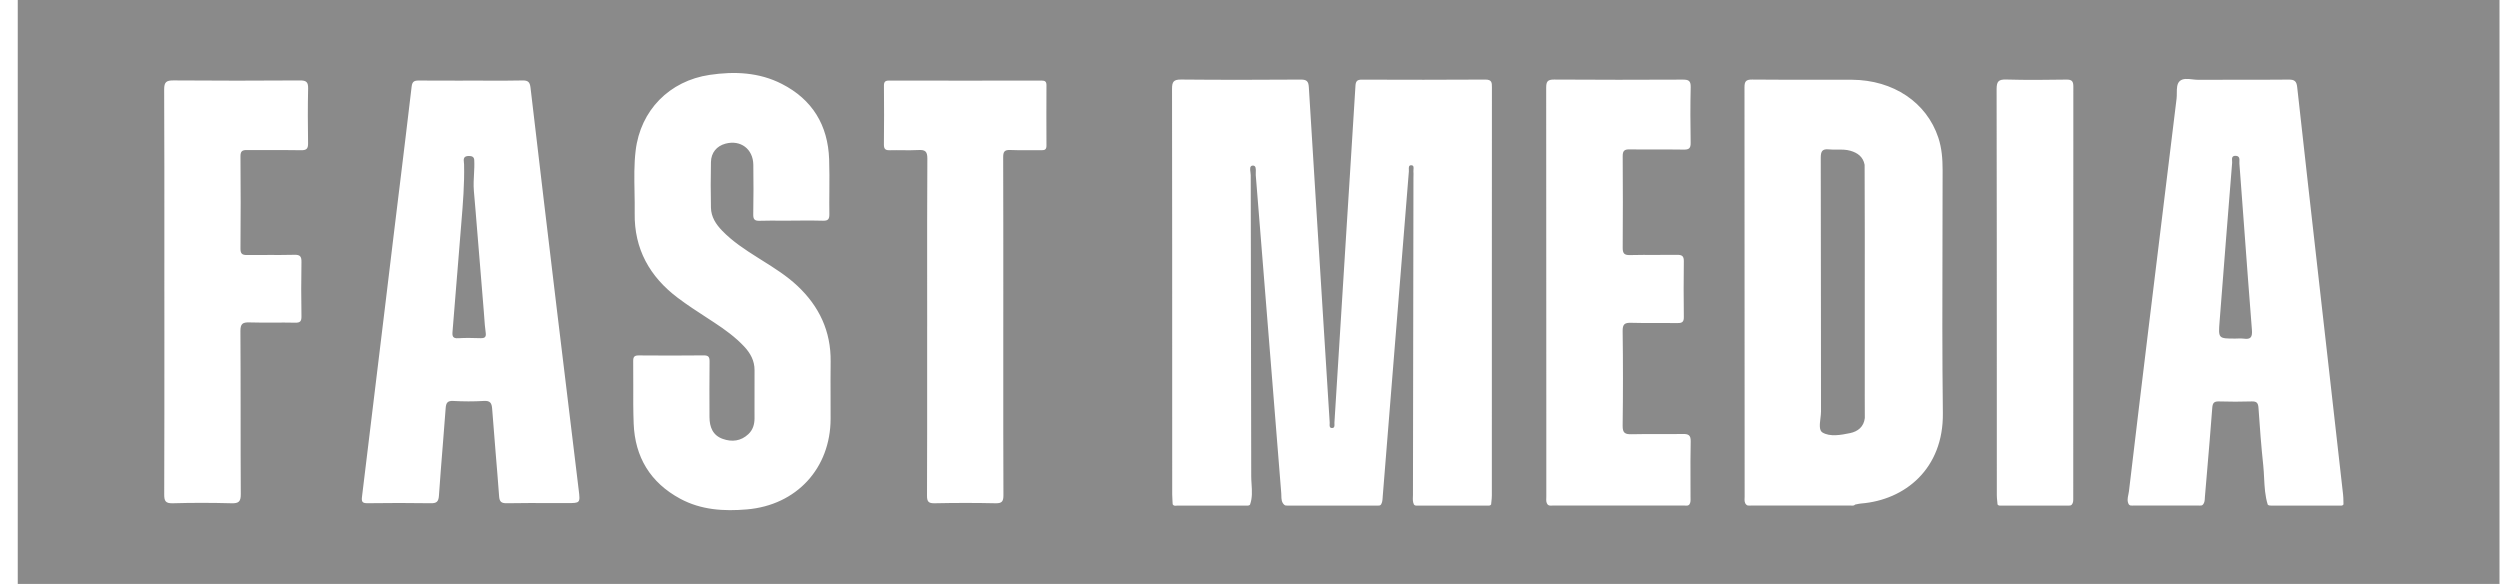 <svg width="137" height="32" viewBox="0 0 137 32" fill="none" xmlns="http://www.w3.org/2000/svg">
<path fill-rule="evenodd" clip-rule="evenodd" d="M136.973 0H0.973V32H136.973V0ZM64.252 27.456L64.252 27.456L64.252 27.456L64.252 27.456C64.256 27.516 64.26 27.576 64.263 27.636L64.264 27.639C64.316 27.724 64.393 27.717 64.467 27.71C64.488 27.708 64.508 27.706 64.528 27.706C65.461 27.707 66.394 27.707 67.328 27.707H67.331L68.265 27.707C68.279 27.707 68.293 27.707 68.307 27.708C68.376 27.71 68.445 27.713 68.5 27.657C68.634 27.287 68.61 26.91 68.586 26.533C68.577 26.386 68.567 26.239 68.567 26.092C68.564 23.649 68.559 21.206 68.555 18.763L68.555 18.742V18.742V18.742V18.742V18.741V18.741V18.741V18.741C68.549 15.695 68.543 12.649 68.54 9.603C68.54 9.557 68.533 9.503 68.525 9.446C68.501 9.273 68.475 9.08 68.653 9.073C68.834 9.066 68.825 9.268 68.817 9.447C68.815 9.502 68.812 9.555 68.816 9.598C69.117 13.322 69.415 17.046 69.712 20.769L69.713 20.777C69.879 22.861 70.046 24.946 70.213 27.03C70.216 27.075 70.217 27.12 70.218 27.166V27.166C70.221 27.341 70.225 27.519 70.371 27.658C70.429 27.711 70.498 27.709 70.567 27.706C70.581 27.706 70.595 27.706 70.609 27.706H75.445C75.46 27.706 75.474 27.706 75.488 27.707C75.556 27.71 75.625 27.713 75.678 27.651C75.751 27.534 75.76 27.404 75.769 27.273L75.769 27.272L75.769 27.272C75.77 27.25 75.772 27.229 75.773 27.207L76.152 22.489C76.503 18.123 76.854 13.757 77.206 9.39C77.208 9.362 77.207 9.33 77.205 9.296C77.199 9.18 77.192 9.049 77.343 9.056C77.48 9.063 77.469 9.178 77.459 9.288V9.288V9.288V9.289V9.289V9.289V9.289V9.289V9.289C77.455 9.33 77.451 9.37 77.455 9.404C77.463 9.48 77.461 9.556 77.459 9.634C77.458 9.668 77.457 9.703 77.457 9.738L77.448 15.527C77.442 19.39 77.435 23.253 77.43 27.116C77.43 27.151 77.429 27.187 77.427 27.223C77.422 27.367 77.416 27.513 77.485 27.65C77.537 27.713 77.607 27.71 77.675 27.707C77.689 27.706 77.703 27.706 77.717 27.706C78.973 27.707 80.231 27.707 81.488 27.706L81.504 27.706L81.518 27.706L81.53 27.707C81.597 27.71 81.666 27.714 81.714 27.644L81.716 27.615L81.719 27.585C81.722 27.552 81.726 27.518 81.729 27.485L81.73 27.483V27.483V27.483V27.482V27.482V27.482V27.482V27.482V27.482C81.741 27.37 81.753 27.259 81.753 27.147C81.754 23.722 81.754 20.297 81.754 16.871L81.754 14.859V14.839C81.754 11.493 81.754 8.146 81.757 4.799V4.788C81.757 4.534 81.758 4.359 81.398 4.361C79.143 4.377 76.888 4.372 74.633 4.365C74.383 4.363 74.296 4.44 74.28 4.692C74.183 6.302 74.081 7.912 73.979 9.522L73.979 9.528L73.978 9.542L73.977 9.555C73.918 10.49 73.858 11.426 73.8 12.361C73.7 13.96 73.601 15.558 73.501 17.157L73.501 17.157L73.501 17.158L73.501 17.158L73.501 17.158L73.501 17.159L73.501 17.159L73.501 17.159L73.501 17.16C73.377 19.158 73.253 21.157 73.127 23.155C73.126 23.178 73.127 23.204 73.128 23.231C73.133 23.337 73.137 23.455 72.996 23.455C72.852 23.455 72.859 23.338 72.865 23.234C72.867 23.206 72.868 23.18 72.867 23.156C72.737 21.099 72.609 19.043 72.481 16.986L72.48 16.977L72.48 16.969L72.479 16.96L72.479 16.952L72.478 16.945L72.478 16.937L72.477 16.929L72.477 16.922L72.354 14.946C72.291 13.935 72.227 12.923 72.164 11.912L72.163 11.903L72.163 11.898C72.014 9.524 71.865 7.15 71.724 4.776C71.705 4.455 71.608 4.359 71.281 4.361C69.096 4.376 66.91 4.38 64.725 4.359C64.312 4.356 64.227 4.48 64.227 4.874C64.236 10.631 64.236 16.388 64.236 22.145V22.152C64.236 23.8 64.236 25.448 64.237 27.096C64.237 27.215 64.245 27.335 64.252 27.455L64.252 27.456ZM84.813 27.652C84.725 27.545 84.73 27.421 84.736 27.298L84.736 27.298C84.737 27.269 84.738 27.24 84.738 27.211L84.738 22.735V22.735V22.735V22.734V22.734V22.734V22.734V22.734C84.737 16.761 84.737 10.788 84.731 4.815C84.731 4.484 84.793 4.358 85.16 4.36C87.512 4.377 89.866 4.374 92.22 4.363C92.535 4.362 92.658 4.427 92.65 4.775C92.626 5.791 92.631 6.809 92.648 7.825C92.653 8.12 92.561 8.203 92.271 8.198C91.777 8.19 91.283 8.191 90.789 8.192C90.294 8.193 89.8 8.194 89.305 8.186C89.018 8.181 88.922 8.263 88.924 8.558C88.936 10.23 88.936 11.901 88.924 13.572C88.922 13.878 89.001 13.986 89.321 13.978C89.803 13.966 90.286 13.968 90.768 13.969H90.768C91.149 13.97 91.53 13.971 91.911 13.966C92.175 13.963 92.278 14.033 92.274 14.317C92.259 15.334 92.262 16.351 92.274 17.368C92.278 17.621 92.199 17.708 91.941 17.703C91.574 17.698 91.207 17.699 90.84 17.701H90.84H90.84H90.84H90.84H90.839H90.839H90.839C90.357 17.703 89.875 17.705 89.393 17.69C89.038 17.679 88.916 17.757 88.921 18.143C88.944 19.87 88.945 21.597 88.921 23.324C88.915 23.732 89.054 23.805 89.418 23.796C89.913 23.784 90.408 23.785 90.903 23.787H90.904C91.341 23.789 91.779 23.79 92.216 23.782C92.53 23.777 92.658 23.845 92.65 24.194C92.634 24.905 92.636 25.617 92.639 26.329C92.64 26.634 92.642 26.939 92.641 27.243C92.641 27.255 92.641 27.267 92.642 27.28L92.642 27.31C92.645 27.427 92.648 27.543 92.577 27.648C92.515 27.716 92.437 27.711 92.361 27.706C92.341 27.705 92.322 27.704 92.302 27.704C89.898 27.705 87.495 27.705 85.091 27.704C85.072 27.704 85.052 27.705 85.032 27.706C84.956 27.71 84.878 27.715 84.814 27.651L84.813 27.652ZM109.45 27.482C109.455 27.535 109.461 27.589 109.465 27.643V27.644C109.513 27.714 109.582 27.71 109.649 27.707L109.665 27.706C109.674 27.706 109.683 27.706 109.692 27.706H113.3C113.313 27.706 113.327 27.706 113.341 27.707C113.409 27.709 113.478 27.712 113.534 27.654C113.615 27.555 113.615 27.439 113.614 27.322L113.614 27.296V27.296V27.295V27.295V27.294V27.294V27.294V27.293C113.613 19.776 113.612 12.26 113.619 4.744C113.619 4.457 113.543 4.358 113.244 4.362C112.145 4.379 111.044 4.39 109.946 4.358C109.521 4.346 109.414 4.459 109.414 4.886C109.425 10.371 109.425 15.857 109.425 21.342C109.426 23.277 109.426 25.211 109.426 27.146C109.426 27.258 109.438 27.37 109.45 27.482ZM42.85 12.092L42.849 12.092C42.444 12.089 42.038 12.087 41.632 12.099C41.36 12.108 41.272 12.027 41.278 11.746C41.296 10.841 41.293 9.935 41.282 9.03C41.271 8.162 40.581 7.648 39.751 7.874C39.279 8.002 38.97 8.364 38.96 8.879C38.942 9.714 38.942 10.551 38.96 11.386C38.971 11.883 39.227 12.282 39.565 12.633C40.14 13.231 40.827 13.679 41.523 14.117C41.597 14.164 41.672 14.211 41.746 14.258C42.427 14.685 43.109 15.112 43.697 15.664C44.892 16.785 45.54 18.152 45.519 19.816C45.511 20.476 45.513 21.136 45.515 21.795V21.796V21.796V21.796V21.796V21.796C45.516 22.181 45.518 22.565 45.517 22.949C45.512 25.664 43.65 27.683 40.934 27.915C39.668 28.023 38.425 27.95 37.277 27.331C35.642 26.449 34.795 25.054 34.725 23.209C34.698 22.512 34.7 21.815 34.703 21.118V21.117C34.704 20.673 34.705 20.228 34.699 19.784C34.696 19.543 34.777 19.475 35.01 19.477C36.193 19.486 37.377 19.489 38.56 19.475C38.826 19.472 38.887 19.564 38.884 19.811C38.873 20.827 38.876 21.844 38.88 22.86C38.883 23.403 39.06 23.86 39.611 24.053C40.116 24.23 40.603 24.175 41.011 23.79C41.259 23.557 41.348 23.255 41.348 22.919L41.347 22.542C41.346 21.79 41.345 21.038 41.349 20.287C41.352 19.764 41.118 19.348 40.775 18.983C40.295 18.473 39.733 18.064 39.149 17.681C39.014 17.592 38.879 17.505 38.744 17.416L38.744 17.416C38.202 17.064 37.66 16.712 37.145 16.324C35.606 15.165 34.748 13.641 34.781 11.678C34.787 11.296 34.779 10.914 34.772 10.532C34.758 9.772 34.743 9.011 34.833 8.255C35.096 6.044 36.685 4.428 38.893 4.103C40.254 3.902 41.597 3.96 42.846 4.599C44.521 5.455 45.371 6.862 45.437 8.728C45.457 9.306 45.453 9.885 45.449 10.465C45.445 10.889 45.442 11.312 45.449 11.736C45.453 12.009 45.379 12.104 45.099 12.095C44.685 12.081 44.272 12.084 43.858 12.087H43.858C43.687 12.088 43.516 12.089 43.345 12.089V12.094C43.18 12.094 43.015 12.093 42.85 12.092ZM9.007 13.515V13.516V13.516V13.516V13.516C9.006 14.336 9.006 15.155 9.006 15.975L9.007 15.974C9.007 16.753 9.007 17.533 9.008 18.312V18.312V18.313V18.313V18.313C9.008 21.236 9.009 24.161 8.999 27.085C8.997 27.45 9.063 27.591 9.47 27.579C10.541 27.548 11.614 27.55 12.686 27.579C13.081 27.589 13.197 27.491 13.195 27.082C13.186 25.616 13.186 24.149 13.186 22.683C13.185 21.17 13.185 19.656 13.175 18.143C13.173 17.741 13.298 17.657 13.668 17.668C14.11 17.682 14.553 17.68 14.997 17.678H14.997H14.997H14.997H14.997H14.997C15.389 17.676 15.781 17.674 16.173 17.683C16.456 17.69 16.524 17.602 16.52 17.331C16.504 16.342 16.501 15.353 16.52 14.365C16.526 14.057 16.45 13.954 16.129 13.963C15.65 13.975 15.172 13.973 14.694 13.972C14.309 13.97 13.925 13.969 13.54 13.975C13.273 13.979 13.176 13.907 13.178 13.625C13.192 11.94 13.193 10.255 13.178 8.571C13.176 8.284 13.274 8.218 13.537 8.222C13.983 8.226 14.429 8.225 14.874 8.225H14.874H14.874H14.874H14.874C15.417 8.224 15.96 8.223 16.502 8.232C16.791 8.236 16.887 8.152 16.882 7.857C16.867 6.855 16.862 5.852 16.885 4.85C16.892 4.501 16.79 4.406 16.442 4.408C14.131 4.424 11.819 4.426 9.509 4.407C9.117 4.405 8.994 4.494 8.996 4.906C9.009 7.775 9.008 10.646 9.007 13.515ZM50.809 17.884C50.809 17.142 50.809 16.399 50.808 15.656V15.655V15.655V15.655C50.806 13.334 50.805 11.013 50.819 8.693C50.821 8.291 50.695 8.2 50.326 8.222C50.031 8.238 49.735 8.235 49.439 8.232C49.22 8.229 49 8.227 48.781 8.233C48.544 8.239 48.434 8.193 48.438 7.918C48.452 6.846 48.448 5.774 48.44 4.702C48.438 4.485 48.506 4.414 48.726 4.415C51.511 4.422 54.296 4.421 57.08 4.415C57.278 4.415 57.347 4.477 57.346 4.676C57.34 5.776 57.34 6.876 57.346 7.976C57.347 8.181 57.27 8.235 57.077 8.232C56.844 8.228 56.611 8.229 56.378 8.231H56.378H56.378H56.377C56.039 8.233 55.701 8.236 55.364 8.22C55.043 8.206 54.972 8.316 54.974 8.623C54.982 11.092 54.981 13.561 54.981 16.03V16.03V16.03V16.031C54.98 16.736 54.98 17.442 54.98 18.148C54.98 18.828 54.98 19.509 54.98 20.189V20.189V20.189C54.979 22.503 54.978 24.817 54.988 27.131C54.989 27.466 54.919 27.587 54.558 27.579C53.445 27.554 52.33 27.556 51.216 27.579C50.88 27.585 50.799 27.487 50.8 27.16C50.81 24.719 50.809 22.278 50.808 19.837C50.808 19.186 50.808 18.536 50.808 17.885L50.809 17.884ZM95.695 27.654C95.592 27.551 95.598 27.425 95.603 27.301V27.3V27.3V27.3C95.604 27.273 95.606 27.245 95.606 27.219C95.606 19.742 95.606 12.264 95.598 4.787C95.598 4.465 95.675 4.357 96.015 4.36C97.027 4.37 98.04 4.369 99.054 4.368H99.054C99.865 4.367 100.675 4.366 101.486 4.37C103.757 4.384 105.58 5.614 106.219 7.541C106.41 8.117 106.455 8.711 106.455 9.313C106.455 10.604 106.452 11.895 106.448 13.186V13.186V13.186V13.186C106.439 16.337 106.431 19.488 106.469 22.638C106.506 25.683 104.403 27.397 101.988 27.592C101.912 27.598 101.836 27.614 101.761 27.63C101.728 27.637 101.695 27.644 101.662 27.65C101.608 27.711 101.538 27.709 101.47 27.706L101.449 27.705L101.439 27.705L101.428 27.705H95.93C95.916 27.705 95.902 27.705 95.888 27.706C95.82 27.708 95.75 27.711 95.695 27.654ZM102.193 22.904C102.137 23.39 101.812 23.646 101.381 23.735C100.878 23.839 100.288 23.947 99.874 23.702C99.68 23.587 99.72 23.255 99.759 22.931C99.775 22.8 99.791 22.67 99.791 22.557C99.788 20.702 99.787 18.848 99.787 16.994C99.786 14.212 99.785 11.43 99.777 8.649C99.777 8.281 99.863 8.149 100.237 8.187C100.385 8.202 100.535 8.201 100.685 8.199C100.925 8.196 101.164 8.193 101.4 8.261C101.798 8.375 102.099 8.594 102.181 9.031C102.193 11.535 102.191 14.038 102.189 16.542C102.188 18.107 102.187 19.672 102.189 21.237C102.189 21.381 102.189 21.526 102.188 21.67V21.67V21.67L102.188 21.681V21.682C102.187 22.089 102.187 22.496 102.192 22.904H102.193ZM116.633 27.106C116.595 27.288 116.556 27.472 116.666 27.654L116.668 27.653C116.724 27.711 116.793 27.708 116.861 27.706L116.862 27.706C116.876 27.705 116.89 27.704 116.903 27.704H120.487C120.498 27.704 120.51 27.705 120.521 27.705L120.53 27.706C120.598 27.708 120.668 27.711 120.722 27.652C120.812 27.547 120.819 27.421 120.825 27.295C120.827 27.268 120.828 27.242 120.83 27.216C120.866 26.793 120.902 26.37 120.938 25.947C121.04 24.748 121.142 23.55 121.232 22.35C121.252 22.081 121.331 21.99 121.602 21.998C122.199 22.016 122.798 22.017 123.396 21.998C123.67 21.99 123.747 22.086 123.765 22.351C123.836 23.406 123.915 24.46 124.027 25.511C124.05 25.737 124.062 25.963 124.073 26.19C124.098 26.683 124.123 27.175 124.272 27.653C124.325 27.706 124.391 27.706 124.457 27.706L124.465 27.706C125.709 27.707 126.954 27.707 128.198 27.706C128.212 27.706 128.227 27.706 128.241 27.707C128.308 27.711 128.377 27.715 128.423 27.642C128.421 27.586 128.42 27.529 128.419 27.473C128.417 27.349 128.415 27.225 128.401 27.102C128.124 24.638 127.845 22.174 127.566 19.71L127.562 19.672L127.261 17.018L127.065 15.285L127.065 15.283L127.065 15.281C126.668 11.779 126.272 8.277 125.886 4.775C125.851 4.458 125.748 4.359 125.426 4.362C124.49 4.371 123.553 4.371 122.617 4.37H122.617C121.896 4.37 121.176 4.37 120.456 4.373C120.356 4.374 120.249 4.362 120.141 4.349C119.88 4.319 119.617 4.289 119.448 4.445C119.292 4.588 119.29 4.844 119.289 5.098C119.288 5.204 119.288 5.31 119.276 5.407C118.76 9.607 118.248 13.808 117.737 18.01C117.376 20.98 117.017 23.951 116.666 26.924C116.659 26.984 116.646 27.045 116.633 27.106L116.633 27.106ZM121.634 17.615C121.56 18.554 121.565 18.554 122.493 18.554H122.494C122.543 18.554 122.591 18.552 122.639 18.55H122.639C122.745 18.546 122.85 18.542 122.953 18.557C123.344 18.615 123.437 18.469 123.405 18.078C123.256 16.192 123.116 14.306 122.977 12.42L122.976 12.405L122.976 12.402C122.891 11.255 122.806 10.108 122.719 8.961C122.716 8.928 122.718 8.89 122.72 8.852C122.727 8.707 122.734 8.546 122.512 8.539C122.299 8.532 122.309 8.682 122.318 8.815C122.321 8.852 122.323 8.887 122.321 8.917C122.086 11.816 121.859 14.716 121.634 17.615ZM26.621 4.419L26.621 4.419H26.621C27.294 4.422 27.966 4.425 28.638 4.409C28.948 4.403 29.038 4.509 29.072 4.803C29.549 8.883 30.035 12.96 30.525 17.038C30.907 20.223 31.294 23.407 31.682 26.593L31.682 26.595L31.71 26.824L31.712 26.841C31.757 27.207 31.779 27.389 31.698 27.48C31.618 27.569 31.439 27.569 31.081 27.569H31.078C30.78 27.569 30.483 27.568 30.186 27.567H30.186C29.383 27.565 28.581 27.563 27.778 27.577C27.476 27.582 27.373 27.502 27.351 27.193C27.293 26.395 27.227 25.597 27.16 24.799C27.094 24.001 27.028 23.203 26.97 22.404C26.947 22.079 26.86 21.949 26.508 21.972C25.952 22.005 25.393 22.002 24.837 21.972C24.514 21.955 24.443 22.085 24.422 22.373C24.37 23.081 24.313 23.79 24.257 24.498L24.256 24.499C24.185 25.387 24.114 26.274 24.054 27.163C24.031 27.488 23.931 27.582 23.609 27.577C22.454 27.558 21.297 27.561 20.142 27.576C19.851 27.579 19.803 27.492 19.838 27.216C20.267 23.71 20.691 20.203 21.114 16.695L21.115 16.688C21.267 15.429 21.418 14.17 21.57 12.911C21.671 12.082 21.772 11.253 21.873 10.425L21.874 10.422C22.105 8.529 22.336 6.636 22.558 4.743C22.592 4.456 22.713 4.411 22.959 4.414C23.667 4.421 24.374 4.42 25.082 4.419C25.335 4.419 25.588 4.418 25.841 4.418L25.84 4.417C26.1 4.417 26.36 4.418 26.621 4.419ZM25.957 9.947C25.953 10.123 25.953 10.296 25.969 10.472C26.003 10.832 26.032 11.195 26.062 11.557L26.062 11.557C26.073 11.693 26.084 11.83 26.095 11.967C26.137 12.475 26.179 12.983 26.22 13.492L26.221 13.502C26.262 14.007 26.303 14.512 26.345 15.017L26.512 17.061C26.522 17.175 26.53 17.29 26.538 17.404C26.557 17.679 26.577 17.954 26.616 18.225C26.655 18.486 26.553 18.537 26.326 18.532L26.293 18.531C25.901 18.52 25.507 18.509 25.116 18.535C24.81 18.555 24.776 18.424 24.799 18.167C24.885 17.133 24.968 16.099 25.05 15.065L25.051 15.064C25.127 14.114 25.202 13.165 25.281 12.216C25.37 11.148 25.457 10.081 25.431 9.007C25.43 8.974 25.426 8.939 25.422 8.903L25.422 8.903C25.403 8.729 25.383 8.541 25.711 8.547C25.87 8.55 25.979 8.602 25.988 8.768C26.003 9.026 25.989 9.29 25.975 9.552V9.552L25.975 9.552C25.968 9.684 25.96 9.817 25.957 9.947Z" fill="#8A8A8A"/>
</svg>
